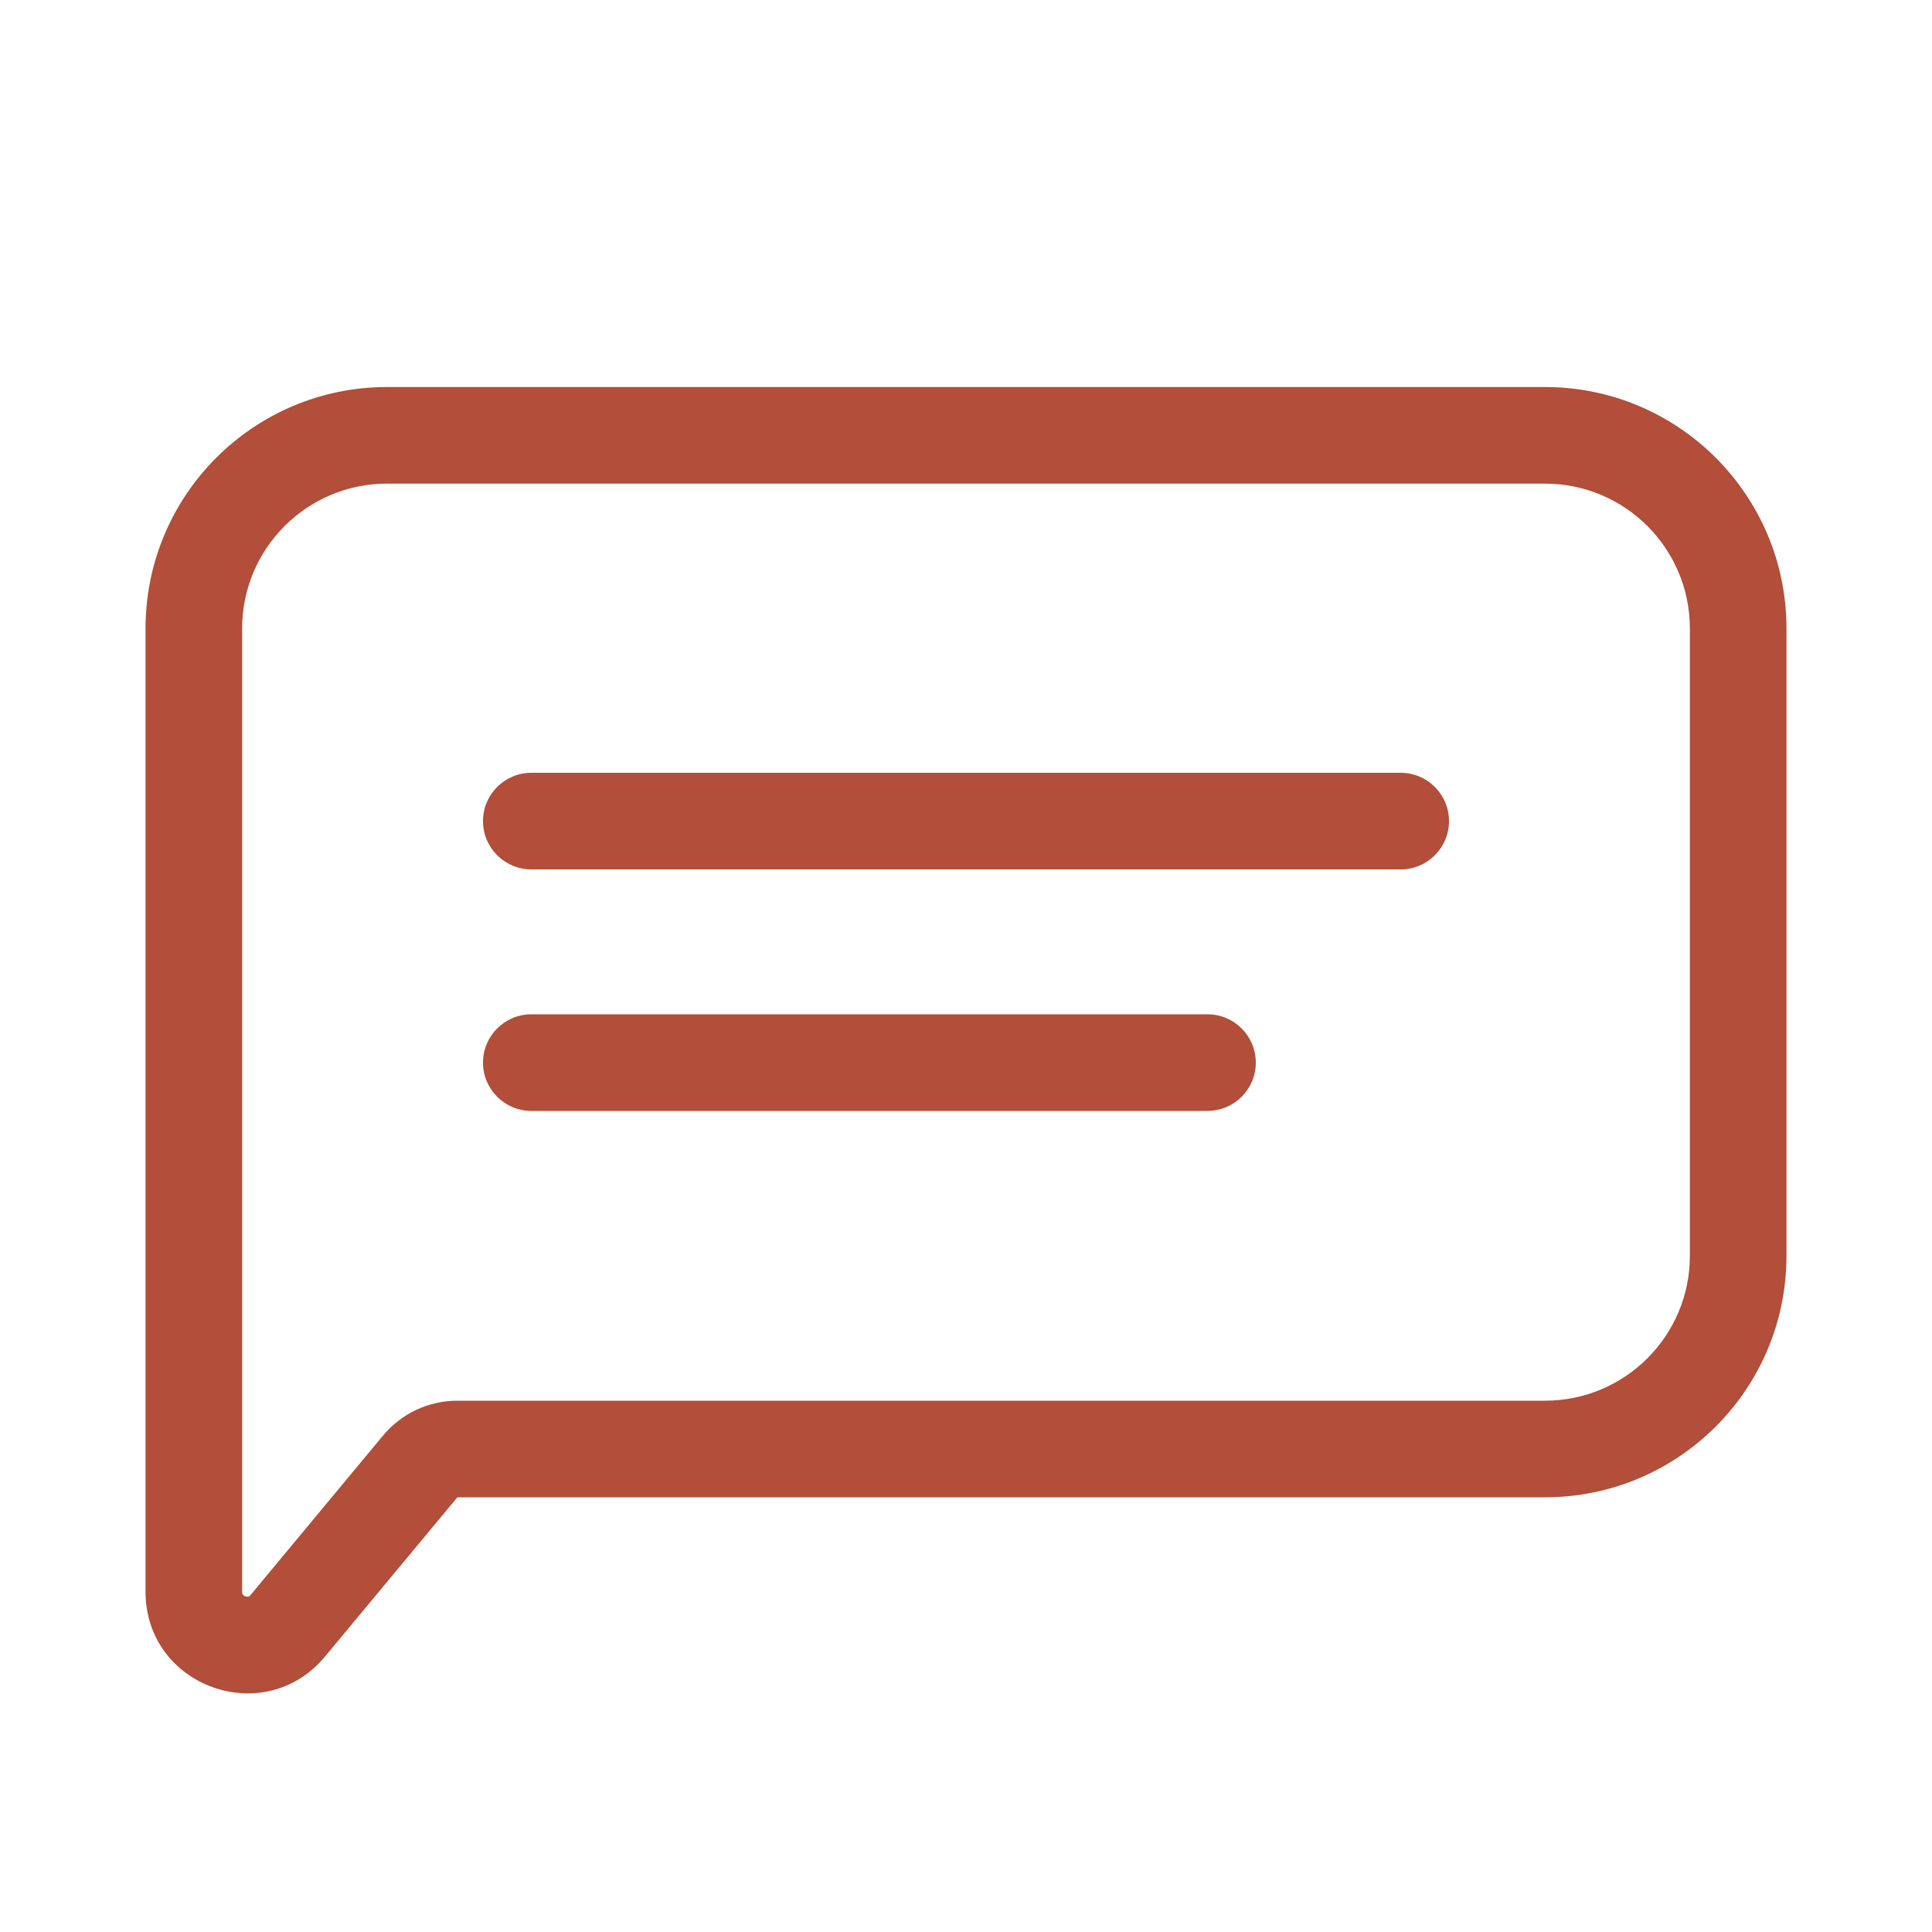 <svg width="40" height="40" viewBox="0 0 40 40" fill="none" xmlns="http://www.w3.org/2000/svg">
<path fill-rule="evenodd" clip-rule="evenodd" d="M8.013 8.013C5.251 8.013 3.013 10.251 3.013 13.013V32.956C3.013 34.921 5.471 35.809 6.728 34.298L9.469 31H31.987C34.749 31 36.987 28.761 36.987 26V13.013C36.987 10.251 34.749 8.013 31.987 8.013H8.013ZM5.013 13.013C5.013 11.356 6.356 10.013 8.013 10.013H31.987C33.644 10.013 34.987 11.356 34.987 13.013V26C34.987 27.657 33.644 29 31.987 29H9.469C8.875 29 8.311 29.264 7.931 29.721L5.19 33.02C5.175 33.038 5.164 33.045 5.158 33.049C5.153 33.052 5.147 33.054 5.142 33.056C5.129 33.059 5.107 33.06 5.079 33.05C5.051 33.04 5.034 33.025 5.026 33.014C5.023 33.01 5.02 33.005 5.018 32.998C5.016 32.992 5.013 32.979 5.013 32.956V13.013ZM10 17C10 16.448 10.448 16 11 16H29C29.552 16 30 16.448 30 17C30 17.552 29.552 18 29 18H11C10.448 18 10 17.552 10 17ZM10 22C10 21.448 10.448 21 11 21H25C25.552 21 26 21.448 26 22C26 22.552 25.552 23 25 23H11C10.448 23 10 22.552 10 22Z" fill="#B24E39"/>
</svg>
